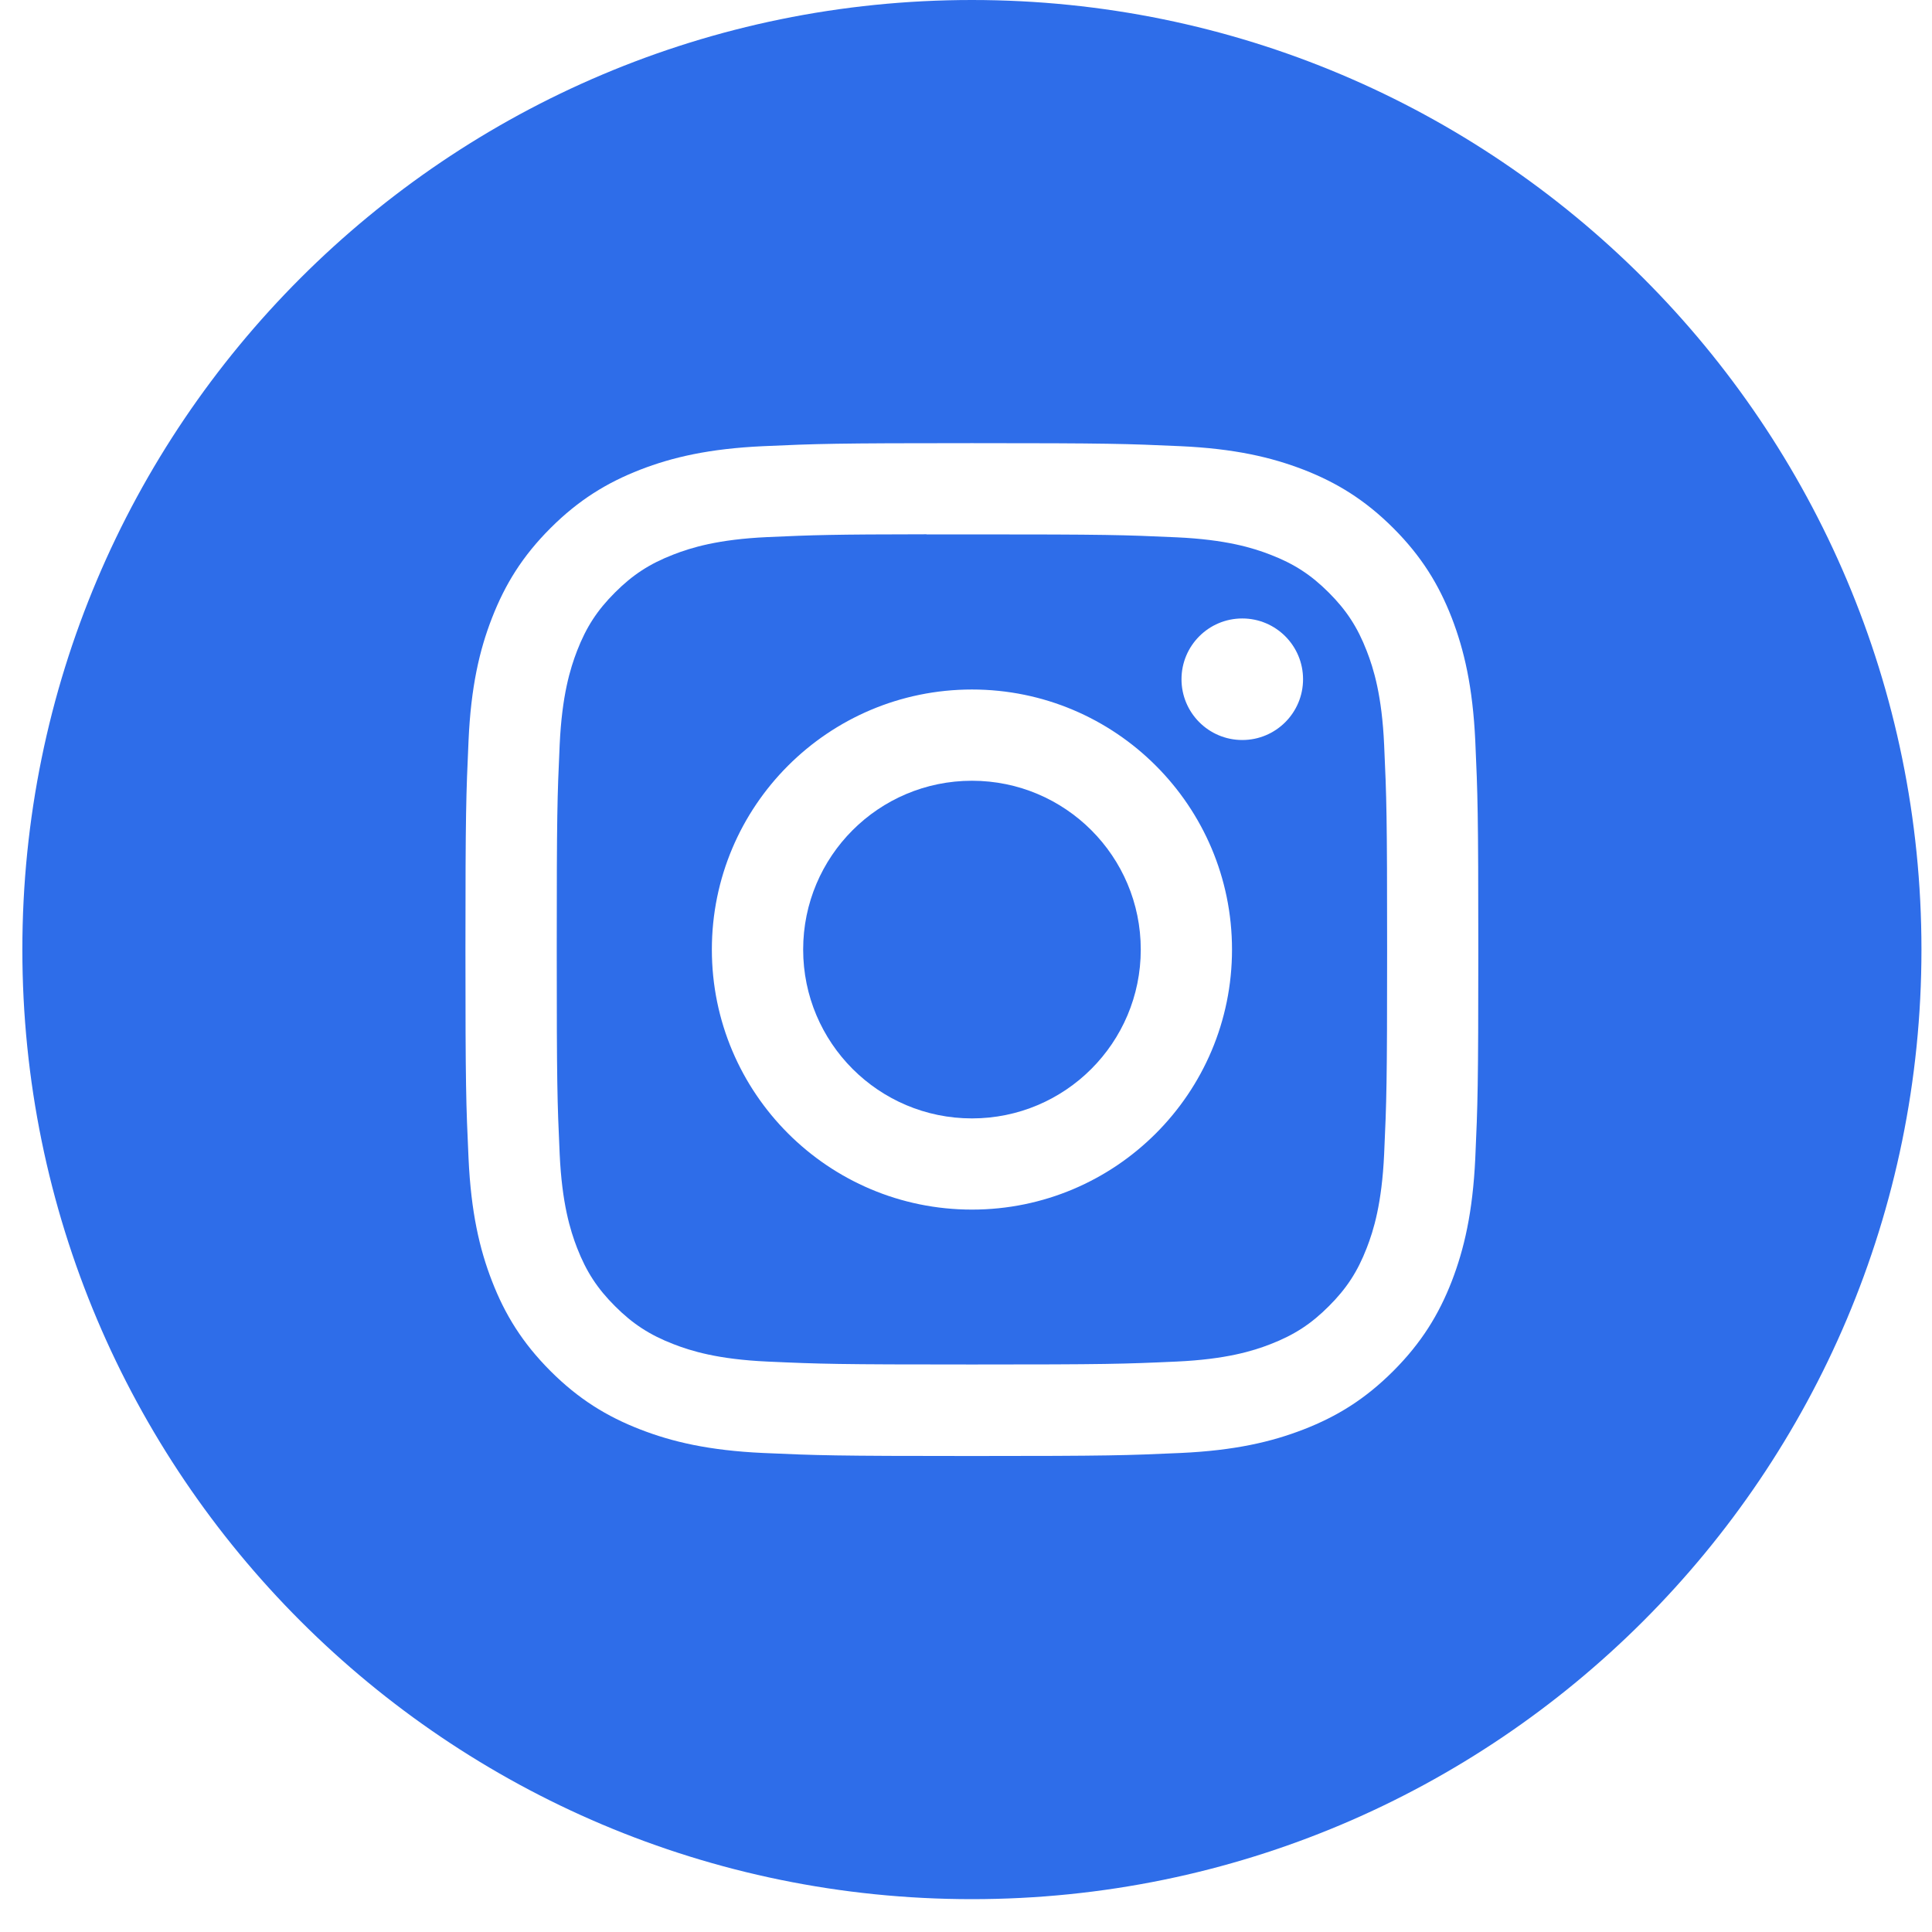 <svg width="35" height="35" viewBox="0 0 35 35" fill="none" xmlns="http://www.w3.org/2000/svg">
<path fill-rule="evenodd" clip-rule="evenodd" d="M0.405 17.202C0.405 7.702 8.106 0 17.607 0C27.107 0 34.809 7.702 34.809 17.202C34.809 26.703 27.107 34.405 17.607 34.405C8.106 34.405 0.405 26.703 0.405 17.202ZM17.608 8.028C15.116 8.028 14.803 8.039 13.825 8.083C12.848 8.128 12.181 8.283 11.598 8.509C10.995 8.744 10.483 9.057 9.973 9.567C9.462 10.077 9.149 10.589 8.914 11.192C8.686 11.776 8.531 12.443 8.488 13.419C8.444 14.398 8.432 14.711 8.432 17.202C8.432 19.694 8.443 20.006 8.488 20.985C8.533 21.961 8.687 22.628 8.914 23.211C9.148 23.815 9.462 24.326 9.972 24.837C10.482 25.347 10.994 25.661 11.597 25.895C12.181 26.122 12.847 26.277 13.824 26.322C14.803 26.366 15.115 26.377 17.607 26.377C20.099 26.377 20.41 26.366 21.389 26.322C22.366 26.277 23.033 26.122 23.617 25.895C24.22 25.661 24.731 25.347 25.241 24.837C25.751 24.326 26.065 23.815 26.3 23.211C26.525 22.628 26.68 21.961 26.726 20.985C26.77 20.006 26.781 19.694 26.781 17.202C26.781 14.711 26.77 14.398 26.726 13.419C26.68 12.443 26.525 11.776 26.3 11.193C26.065 10.589 25.751 10.077 25.241 9.567C24.73 9.057 24.22 8.744 23.616 8.509C23.031 8.283 22.364 8.128 21.387 8.083C20.409 8.039 20.097 8.028 17.605 8.028H17.608Z" fill="#2E6DE9"/>
<path fill-rule="evenodd" clip-rule="evenodd" d="M16.785 9.681C17.029 9.681 17.302 9.681 17.608 9.681C20.057 9.681 20.348 9.69 21.315 9.734C22.209 9.775 22.695 9.924 23.018 10.05C23.447 10.216 23.752 10.415 24.073 10.736C24.394 11.057 24.593 11.363 24.759 11.791C24.885 12.114 25.035 12.6 25.075 13.494C25.119 14.461 25.129 14.752 25.129 17.2C25.129 19.649 25.119 19.939 25.075 20.907C25.034 21.801 24.885 22.287 24.759 22.61C24.593 23.038 24.394 23.343 24.073 23.663C23.752 23.985 23.447 24.183 23.018 24.35C22.695 24.476 22.209 24.625 21.315 24.666C20.348 24.71 20.057 24.719 17.608 24.719C15.158 24.719 14.867 24.71 13.9 24.666C13.006 24.625 12.52 24.475 12.197 24.349C11.769 24.183 11.463 23.984 11.142 23.663C10.82 23.342 10.622 23.037 10.455 22.609C10.33 22.286 10.18 21.8 10.139 20.906C10.095 19.939 10.086 19.648 10.086 17.198C10.086 14.748 10.095 14.459 10.139 13.492C10.18 12.597 10.33 12.112 10.455 11.788C10.621 11.36 10.82 11.054 11.142 10.733C11.463 10.412 11.769 10.213 12.197 10.047C12.52 9.921 13.006 9.771 13.9 9.73C14.747 9.692 15.075 9.681 16.785 9.679V9.681ZM22.505 11.204C21.897 11.204 21.404 11.697 21.404 12.305C21.404 12.913 21.897 13.406 22.505 13.406C23.113 13.406 23.606 12.913 23.606 12.305C23.606 11.697 23.113 11.204 22.505 11.204ZM17.608 12.491C15.006 12.491 12.896 14.601 12.896 17.202C12.896 19.804 15.006 21.913 17.608 21.913C20.21 21.913 22.319 19.804 22.319 17.202C22.319 14.601 20.21 12.491 17.608 12.491Z" fill="#2E6DE9"/>
<path fill-rule="evenodd" clip-rule="evenodd" d="M17.608 14.144C19.297 14.144 20.666 15.513 20.666 17.202C20.666 18.891 19.297 20.261 17.608 20.261C15.919 20.261 14.55 18.891 14.55 17.202C14.55 15.513 15.919 14.144 17.608 14.144Z" fill="#2E6DE9"/>
</svg>
